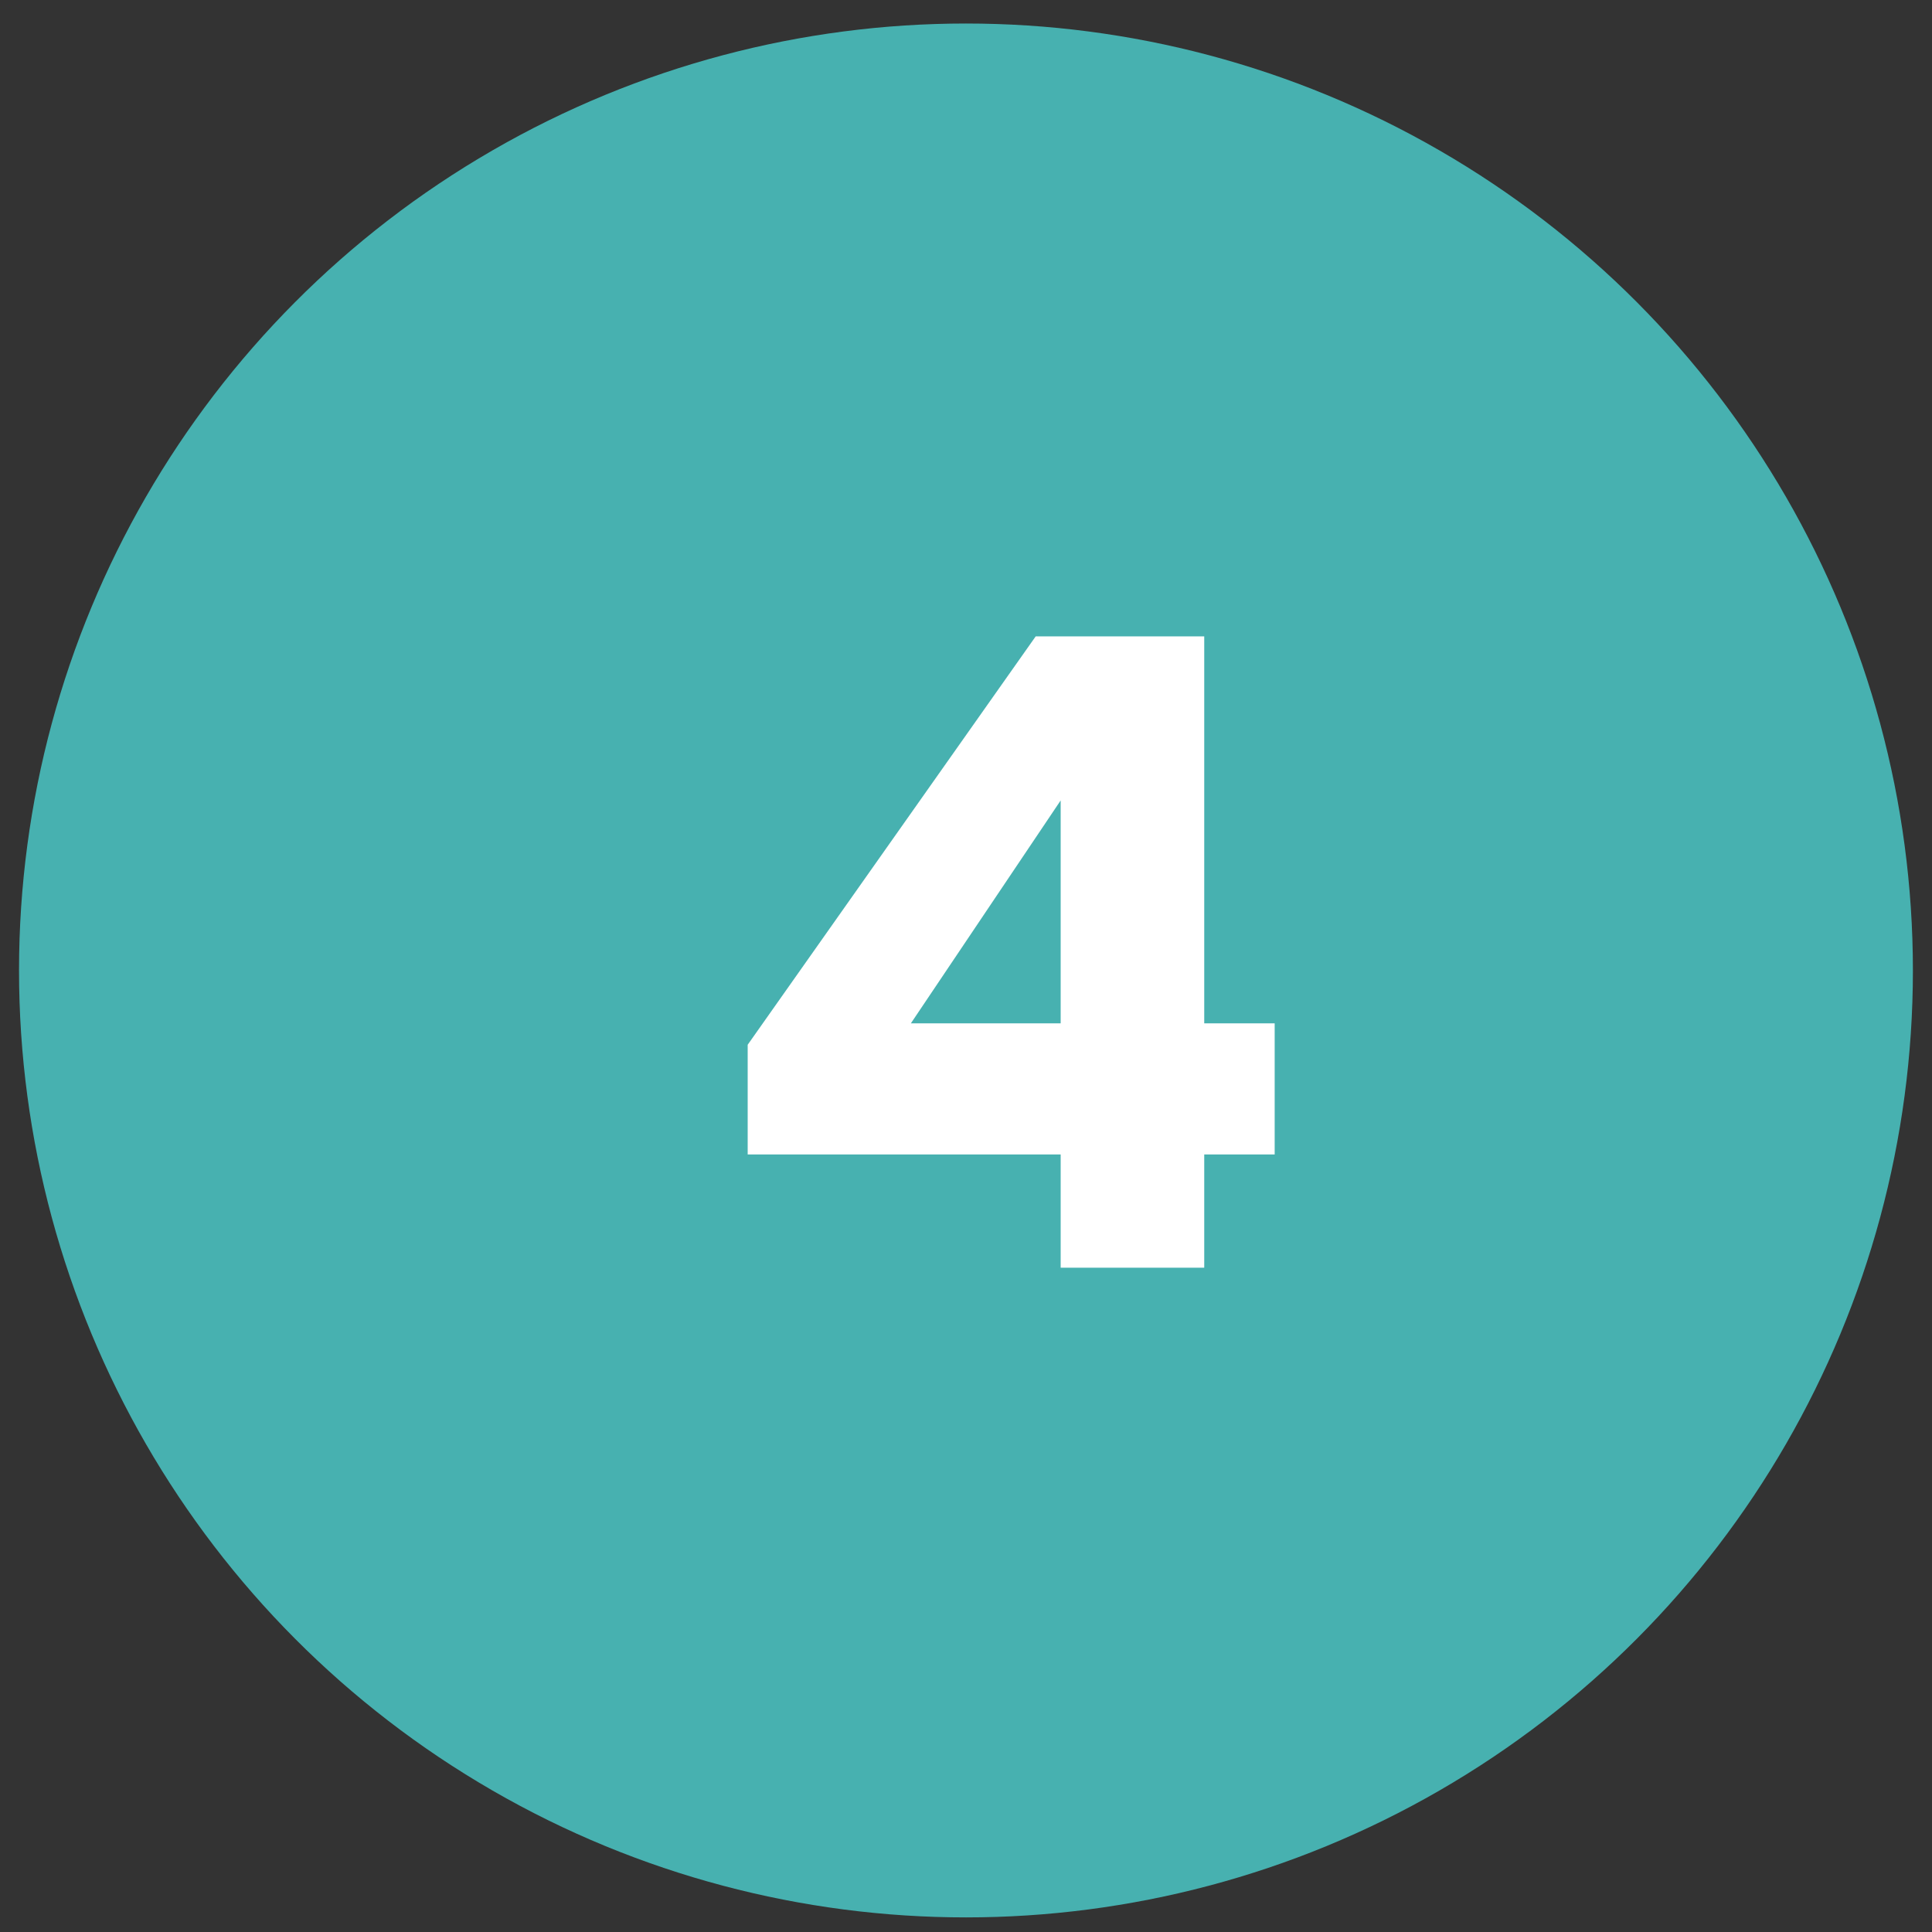 <svg width="52" height="52" viewBox="0 0 52 52" fill="none" xmlns="http://www.w3.org/2000/svg">
<rect x="0" y="0" width="52" height="52" fill="#333333" stroke="none"/>
<circle cx="25.999" cy="26.12" r="25.487" fill="#47B1B0"/>
<path d="M28.548 34.12V31.072H20.124V28.12L27.876 17.128H32.412V27.544H34.308V31.072H32.412V34.12H28.548ZM24.516 27.544H28.548V21.544L24.516 27.544Z" fill="white"/>
</svg>
